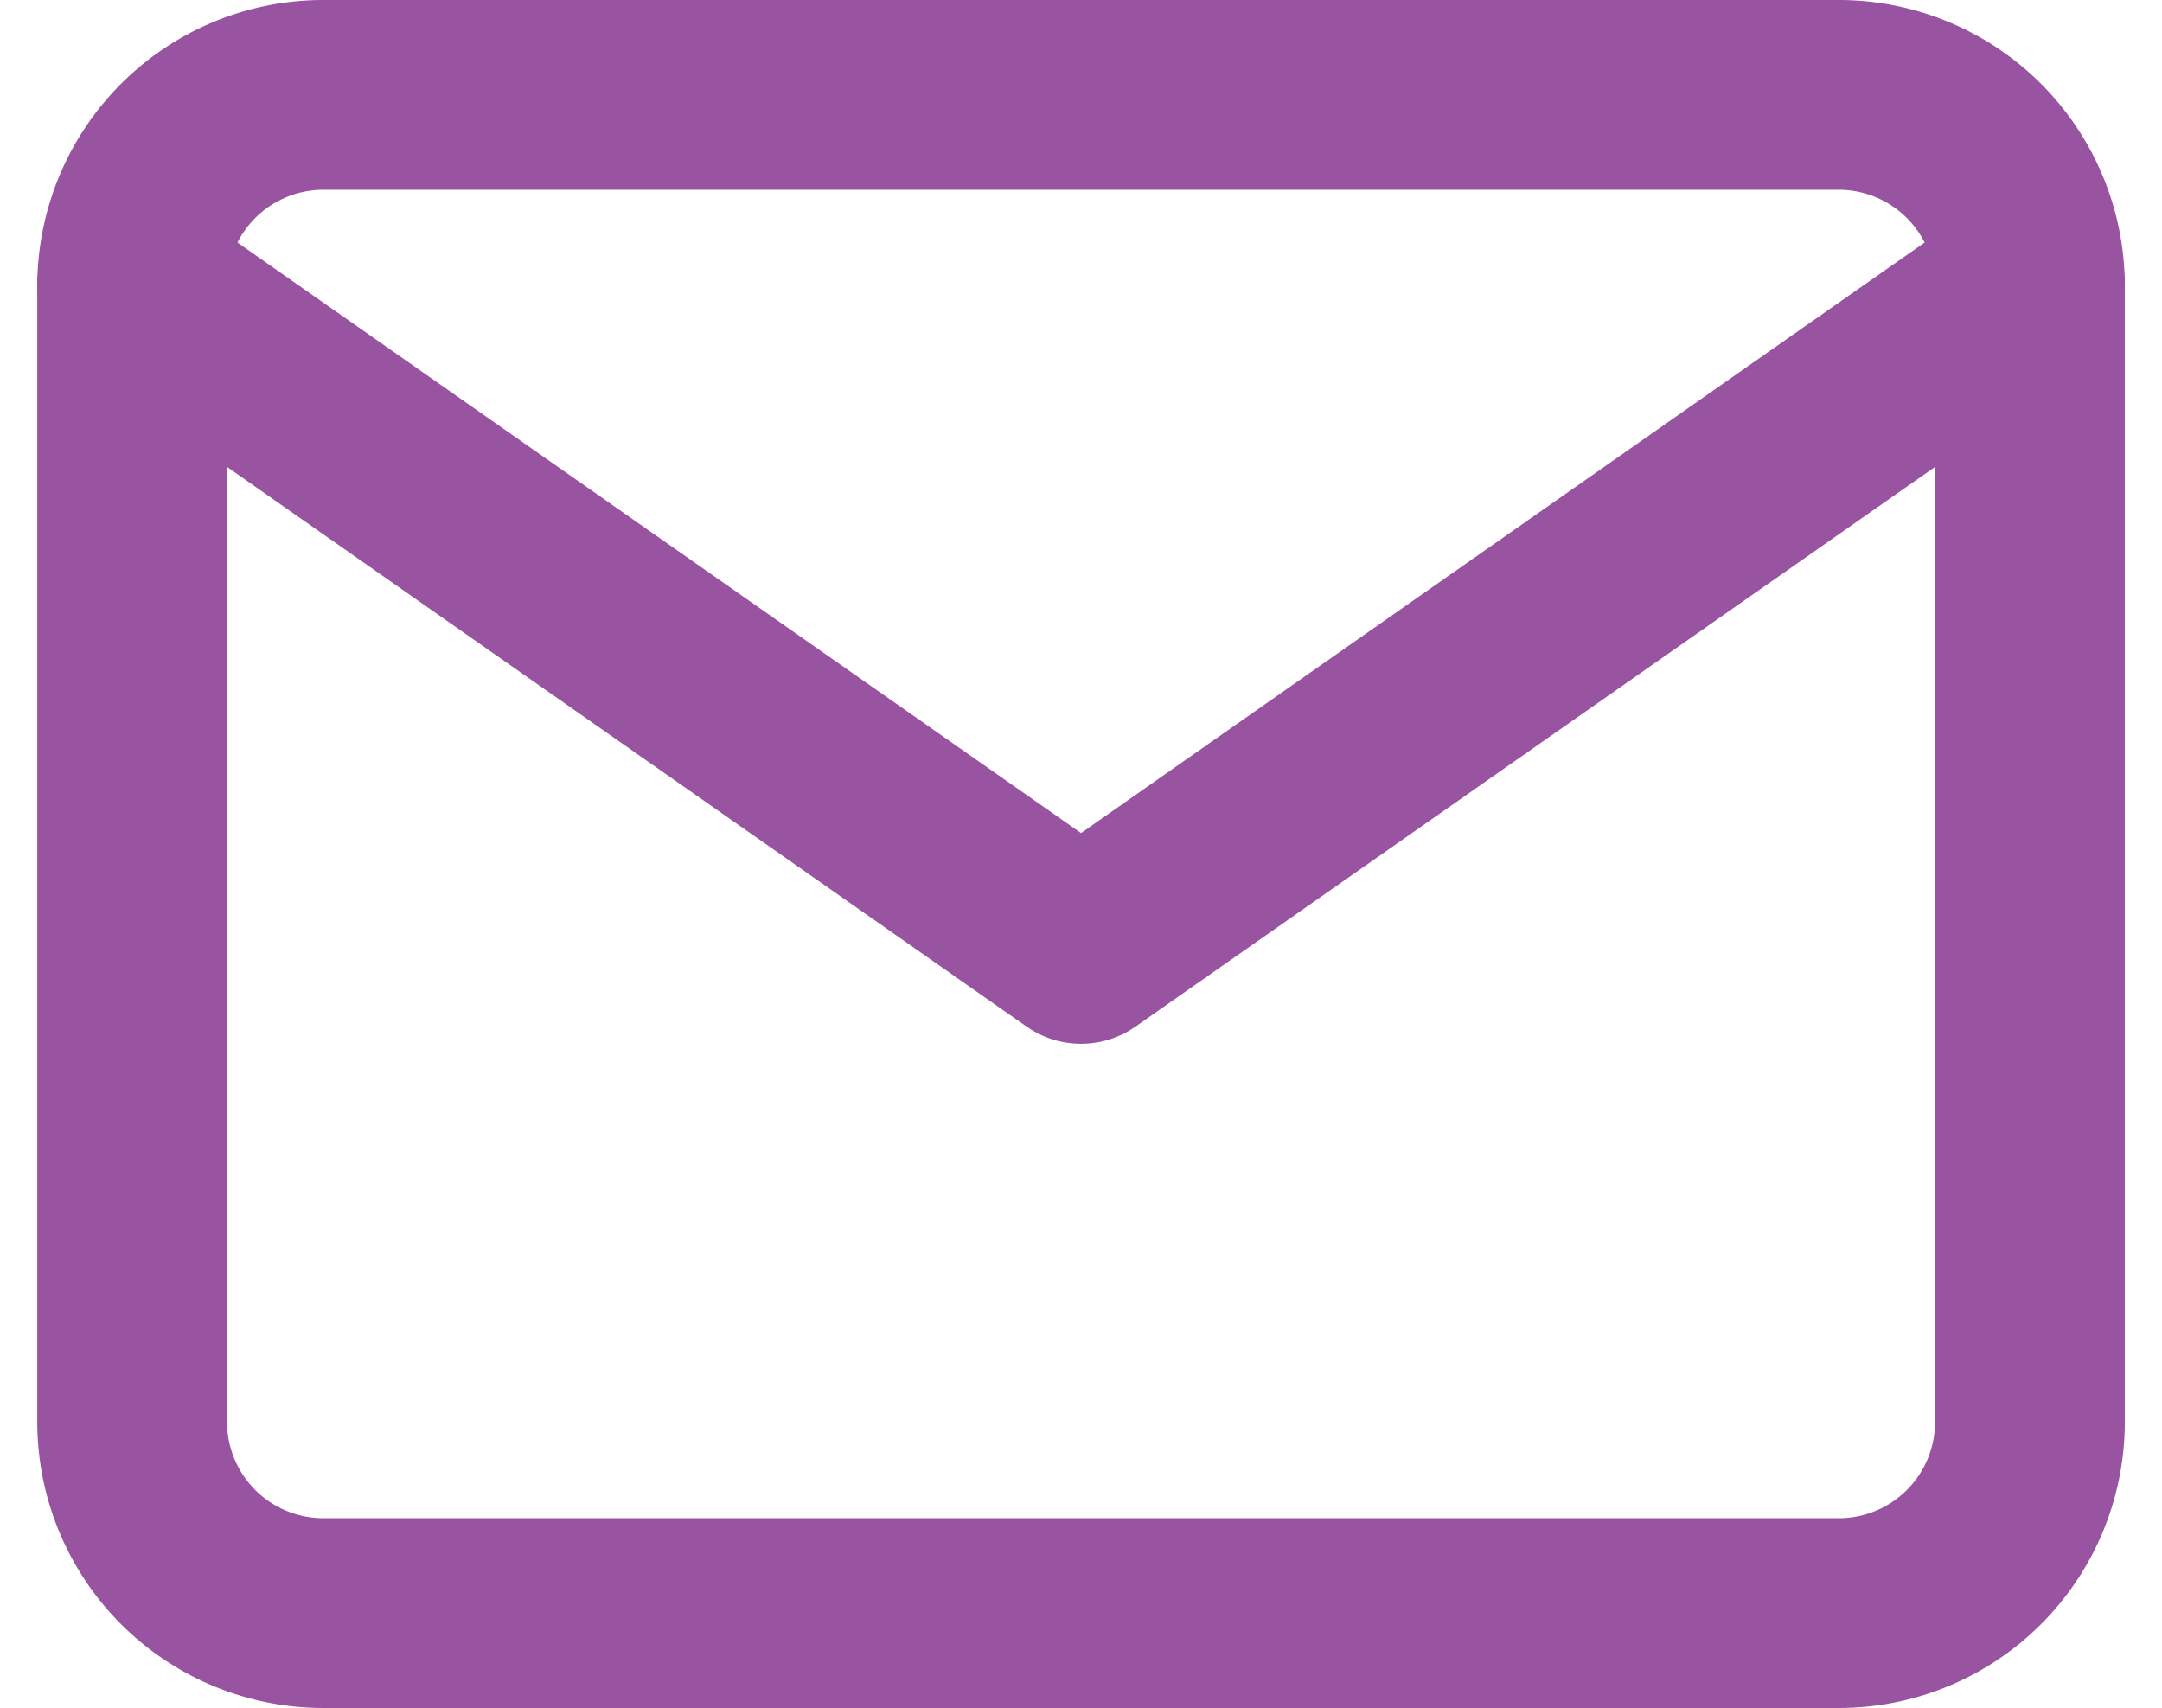<svg xmlns="http://www.w3.org/2000/svg" width="22.785" height="18" viewBox="0 0 22.785 18">
  <g id="Vector_Smart_Object" data-name="Vector Smart Object" transform="translate(-2147.607 -450)">
    <g id="Vector_Smart_Object-2" data-name="Vector Smart Object" transform="translate(2148 450)">
      <path id="Path_207" data-name="Path 207" d="M3,1H19a2.015,2.015,0,0,1,2,2V15a2.015,2.015,0,0,1-2,2H3a2.015,2.015,0,0,1-2-2V3A2.015,2.015,0,0,1,3,1Z" fill="none" stroke="#9853a1" stroke-linecap="round" stroke-linejoin="round" stroke-width="2"/>
      <path id="Path_208" data-name="Path 208" d="M21,3,11,10,1,3" fill="none" stroke="#9853a1" stroke-linecap="round" stroke-linejoin="round" stroke-width="2"/>
    </g>
    <path id="Color_Overlay" data-name="Color Overlay" d="M2151,467a2.015,2.015,0,0,1-2-2V453a2.015,2.015,0,0,1,2-2h16a2.015,2.015,0,0,1,2,2v12a2.015,2.015,0,0,1-2,2Z" fill="none" stroke="#9853a1" stroke-width="1"/>
  </g>
</svg>
